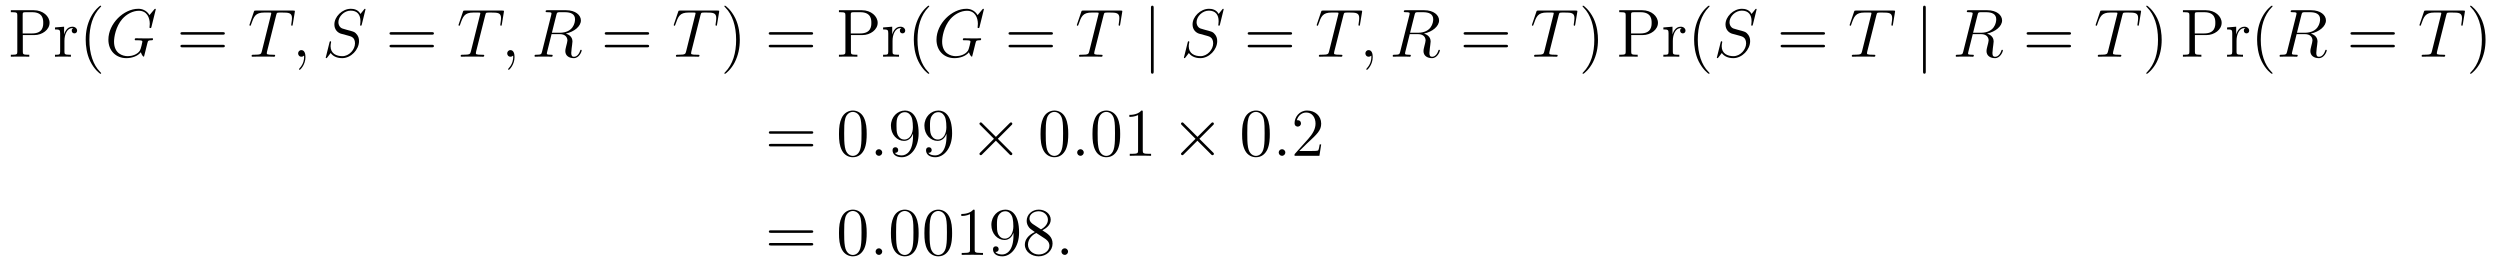 <?xml version='1.0' encoding='UTF-8'?>
<!-- This file was generated by dvisvgm 2.8.1 -->
<svg version='1.1' xmlns='http://www.w3.org/2000/svg' xmlns:xlink='http://www.w3.org/1999/xlink' width='439pt' height='46pt' viewBox='0 -46 439 46'>
<g id='page1'>
<g transform='matrix(1 0 0 -1 -127 620)'>
<path d='M131.006 659.841H133.026C134.425 659.841 135.704 660.786 135.704 661.993C135.704 663.153 134.544 664.205 132.931 664.205H128.902V663.858H129.141C130.002 663.858 130.038 663.738 130.038 663.296V656.948C130.038 656.506 130.002 656.387 129.141 656.387H128.902V656.04C129.189 656.064 130.169 656.064 130.516 656.064C130.874 656.064 131.855 656.064 132.142 656.04V656.387H131.903C131.042 656.387 131.006 656.506 131.006 656.948V659.841ZM130.982 660.128V663.38C130.982 663.774 131.006 663.858 131.532 663.858H132.656C134.592 663.858 134.592 662.507 134.592 661.993C134.592 661.491 134.592 660.128 132.644 660.128H130.982ZM138.316 658.825C138.316 659.985 138.794 661.073 139.715 661.073C139.811 661.073 139.834 661.073 139.882 661.061C139.786 661.013 139.595 660.941 139.595 660.618C139.595 660.272 139.87 660.14 140.061 660.14C140.301 660.14 140.54 660.296 140.54 660.618C140.54 660.977 140.217 661.312 139.703 661.312C138.687 661.312 138.34 660.212 138.268 659.985H138.256V661.312L136.655 661.18V660.833C137.467 660.833 137.563 660.75 137.563 660.164V656.925C137.563 656.387 137.432 656.387 136.655 656.387V656.04C136.989 656.064 137.647 656.064 138.006 656.064C138.328 656.064 139.177 656.064 139.452 656.04V656.387H139.213C138.34 656.387 138.316 656.518 138.316 656.948V658.825ZM144.765 653.135C144.765 653.171 144.765 653.195 144.562 653.398C143.366 654.606 142.697 656.578 142.697 659.017C142.697 661.336 143.259 663.332 144.645 664.743C144.765 664.85 144.765 664.874 144.765 664.91C144.765 664.982 144.705 665.006 144.657 665.006C144.502 665.006 143.522 664.145 142.936 662.973C142.326 661.766 142.051 660.487 142.051 659.017C142.051 657.952 142.219 656.53 142.84 655.251C143.545 653.817 144.526 653.039 144.657 653.039C144.705 653.039 144.765 653.063 144.765 653.135Z'/>
<path d='M154.353 664.348C154.353 664.456 154.269 664.456 154.245 664.456C154.221 664.456 154.174 664.456 154.078 664.336L153.253 663.344C153.193 663.44 152.954 663.858 152.488 664.133C151.974 664.456 151.46 664.456 151.281 664.456C148.723 664.456 146.033 661.85 146.033 659.028C146.033 657.056 147.396 655.789 149.189 655.789C150.05 655.789 151.137 656.076 151.735 656.829C151.866 656.375 152.13 656.052 152.213 656.052C152.273 656.052 152.285 656.088 152.297 656.088C152.309 656.112 152.405 656.53 152.464 656.745L152.655 657.51C152.751 657.905 152.799 658.072 152.883 658.431C153.002 658.885 153.026 658.921 153.684 658.933C153.731 658.933 153.875 658.933 153.875 659.16C153.875 659.28 153.755 659.28 153.719 659.28C153.516 659.28 153.289 659.256 153.074 659.256H152.428C151.926 659.256 151.4 659.28 150.91 659.28C150.803 659.28 150.659 659.28 150.659 659.064C150.659 658.945 150.755 658.945 150.755 658.933H151.054C151.998 658.933 151.998 658.837 151.998 658.658C151.998 658.646 151.771 657.439 151.544 657.08C151.089 656.411 150.145 656.136 149.44 656.136C148.519 656.136 147.025 656.614 147.025 658.682C147.025 659.483 147.312 661.312 148.471 662.662C149.225 663.523 150.336 664.109 151.388 664.109C152.799 664.109 153.301 662.902 153.301 661.802C153.301 661.611 153.253 661.347 153.253 661.18C153.253 661.073 153.373 661.073 153.409 661.073C153.54 661.073 153.552 661.085 153.6 661.3L154.353 664.348Z'/>
<path d='M166.103 659.913C166.27 659.913 166.485 659.913 166.485 660.128C166.485 660.355 166.282 660.355 166.103 660.355H159.062C158.894 660.355 158.679 660.355 158.679 660.14C158.679 659.913 158.882 659.913 159.062 659.913H166.103ZM166.103 657.69C166.27 657.69 166.485 657.69 166.485 657.905C166.485 658.132 166.282 658.132 166.103 658.132H159.062C158.894 658.132 158.679 658.132 158.679 657.917C158.679 657.69 158.882 657.69 159.062 657.69H166.103Z'/>
<path d='M175.496 663.332C175.567 663.619 175.591 663.727 175.77 663.774C175.866 663.798 176.261 663.798 176.512 663.798C177.707 663.798 178.269 663.75 178.269 662.818C178.269 662.639 178.221 662.184 178.149 661.742L178.137 661.599C178.137 661.551 178.185 661.479 178.257 661.479C178.376 661.479 178.376 661.539 178.412 661.73L178.759 663.846C178.783 663.954 178.783 663.978 178.783 664.013C178.783 664.145 178.711 664.145 178.472 664.145H171.933C171.658 664.145 171.646 664.133 171.575 663.918L170.845 661.766C170.833 661.742 170.798 661.611 170.798 661.599C170.798 661.539 170.845 661.479 170.917 661.479C171.013 661.479 171.037 661.527 171.084 661.682C171.587 663.129 171.837 663.798 173.427 663.798H174.228C174.515 663.798 174.635 663.798 174.635 663.667C174.635 663.631 174.635 663.607 174.575 663.392L172.973 656.973C172.854 656.506 172.83 656.387 171.563 656.387C171.264 656.387 171.18 656.387 171.18 656.16C171.18 656.04 171.312 656.04 171.371 656.04C171.67 656.04 171.981 656.064 172.28 656.064H174.145C174.443 656.064 174.766 656.04 175.065 656.04C175.197 656.04 175.316 656.04 175.316 656.267C175.316 656.387 175.233 656.387 174.922 656.387C173.846 656.387 173.846 656.494 173.846 656.673C173.846 656.686 173.846 656.769 173.894 656.96L175.496 663.332Z'/>
<path d='M180.641 655.992C180.641 656.686 180.414 657.2 179.924 657.2C179.542 657.2 179.35 656.889 179.35 656.626C179.35 656.363 179.53 656.04 179.936 656.04C180.092 656.04 180.223 656.088 180.331 656.195C180.354 656.219 180.367 656.219 180.379 656.219C180.402 656.219 180.402 656.052 180.402 655.992C180.402 655.598 180.331 654.821 179.637 654.044C179.506 653.9 179.506 653.876 179.506 653.853C179.506 653.793 179.566 653.733 179.625 653.733C179.721 653.733 180.641 654.618 180.641 655.992Z'/>
<path d='M191.18 664.348C191.18 664.456 191.096 664.456 191.072 664.456C191.024 664.456 191.012 664.444 190.869 664.264C190.797 664.181 190.307 663.559 190.295 663.547C189.901 664.324 189.112 664.456 188.609 664.456C187.091 664.456 185.717 663.069 185.717 661.718C185.717 660.822 186.254 660.296 186.84 660.093C186.972 660.045 187.677 659.853 188.036 659.77C188.645 659.602 188.801 659.554 189.052 659.292C189.1 659.232 189.339 658.957 189.339 658.395C189.339 657.283 188.311 656.136 187.115 656.136C186.135 656.136 185.047 656.554 185.047 657.893C185.047 658.12 185.095 658.407 185.131 658.527C185.131 658.562 185.143 658.622 185.143 658.646C185.143 658.694 185.119 658.753 185.023 658.753C184.916 658.753 184.904 658.73 184.856 658.527L184.246 656.076C184.246 656.064 184.198 655.908 184.198 655.897C184.198 655.789 184.294 655.789 184.318 655.789C184.366 655.789 184.378 655.801 184.521 655.98L185.071 656.697C185.358 656.267 185.98 655.789 187.091 655.789C188.633 655.789 190.044 657.283 190.044 658.777C190.044 659.28 189.924 659.722 189.47 660.164C189.219 660.415 189.004 660.475 187.904 660.762C187.103 660.977 186.996 661.013 186.781 661.204C186.577 661.407 186.422 661.694 186.422 662.101C186.422 663.105 187.438 664.133 188.574 664.133C189.745 664.133 190.295 663.416 190.295 662.28C190.295 661.969 190.235 661.647 190.235 661.599C190.235 661.491 190.331 661.491 190.367 661.491C190.474 661.491 190.486 661.527 190.534 661.718L191.18 664.348Z'/>
<path d='M202.817 659.913C202.985 659.913 203.2 659.913 203.2 660.128C203.2 660.355 202.997 660.355 202.817 660.355H195.776C195.608 660.355 195.394 660.355 195.394 660.14C195.394 659.913 195.596 659.913 195.776 659.913H202.817ZM202.817 657.69C202.985 657.69 203.2 657.69 203.2 657.905C203.2 658.132 202.997 658.132 202.817 658.132H195.776C195.608 658.132 195.394 658.132 195.394 657.917C195.394 657.69 195.596 657.69 195.776 657.69H202.817Z'/>
<path d='M212.21 663.332C212.281 663.619 212.305 663.727 212.485 663.774C212.58 663.798 212.975 663.798 213.226 663.798C214.422 663.798 214.984 663.75 214.984 662.818C214.984 662.639 214.936 662.184 214.864 661.742L214.852 661.599C214.852 661.551 214.9 661.479 214.972 661.479C215.09 661.479 215.09 661.539 215.126 661.73L215.473 663.846C215.497 663.954 215.497 663.978 215.497 664.013C215.497 664.145 215.425 664.145 215.186 664.145H208.648C208.373 664.145 208.361 664.133 208.289 663.918L207.56 661.766C207.548 661.742 207.512 661.611 207.512 661.599C207.512 661.539 207.56 661.479 207.631 661.479C207.727 661.479 207.751 661.527 207.799 661.682C208.301 663.129 208.552 663.798 210.142 663.798H210.943C211.23 663.798 211.349 663.798 211.349 663.667C211.349 663.631 211.349 663.607 211.29 663.392L209.688 656.973C209.568 656.506 209.544 656.387 208.277 656.387C207.978 656.387 207.894 656.387 207.894 656.16C207.894 656.04 208.026 656.04 208.086 656.04C208.385 656.04 208.696 656.064 208.994 656.064H210.859C211.158 656.064 211.481 656.04 211.78 656.04C211.912 656.04 212.03 656.04 212.03 656.267C212.03 656.387 211.948 656.387 211.636 656.387C210.56 656.387 210.56 656.494 210.56 656.673C210.56 656.686 210.56 656.769 210.608 656.96L212.21 663.332Z'/>
<path d='M217.356 655.992C217.356 656.686 217.129 657.2 216.638 657.2C216.257 657.2 216.065 656.889 216.065 656.626C216.065 656.363 216.245 656.04 216.65 656.04C216.806 656.04 216.937 656.088 217.045 656.195C217.069 656.219 217.081 656.219 217.093 656.219C217.117 656.219 217.117 656.052 217.117 655.992C217.117 655.598 217.045 654.821 216.352 654.044C216.221 653.9 216.221 653.876 216.221 653.853C216.221 653.793 216.281 653.733 216.34 653.733C216.436 653.733 217.356 654.618 217.356 655.992Z'/>
<path d='M224.702 663.392C224.81 663.834 224.857 663.858 225.324 663.858H226.184C227.213 663.858 227.977 663.547 227.977 662.615C227.977 662.005 227.668 660.248 225.264 660.248H223.913L224.702 663.392ZM226.364 660.104C227.846 660.427 229.006 661.383 229.006 662.412C229.006 663.344 228.061 664.205 226.4 664.205H223.16C222.922 664.205 222.814 664.205 222.814 663.978C222.814 663.858 222.898 663.858 223.124 663.858C223.842 663.858 223.842 663.762 223.842 663.631C223.842 663.607 223.842 663.535 223.794 663.356L222.18 656.925C222.072 656.506 222.048 656.387 221.224 656.387C220.949 656.387 220.865 656.387 220.865 656.16C220.865 656.04 220.997 656.04 221.033 656.04C221.248 656.04 221.498 656.064 221.725 656.064H223.136C223.351 656.064 223.603 656.04 223.818 656.04C223.913 656.04 224.045 656.04 224.045 656.267C224.045 656.387 223.937 656.387 223.758 656.387C223.028 656.387 223.028 656.482 223.028 656.602C223.028 656.614 223.028 656.697 223.052 656.793L223.854 660.009H225.288C226.424 660.009 226.639 659.292 226.639 658.897C226.639 658.718 226.519 658.252 226.435 657.941C226.304 657.391 226.268 657.259 226.268 657.032C226.268 656.183 226.962 655.789 227.762 655.789C228.731 655.789 229.15 656.973 229.15 657.14C229.15 657.223 229.09 657.259 229.018 657.259C228.922 657.259 228.899 657.187 228.875 657.092C228.587 656.243 228.097 656.028 227.798 656.028S227.309 656.16 227.309 656.697C227.309 656.984 227.452 658.072 227.464 658.132C227.524 658.574 227.524 658.622 227.524 658.718C227.524 659.59 226.818 659.961 226.364 660.104Z'/>
<path d='M240.611 659.913C240.779 659.913 240.994 659.913 240.994 660.128C240.994 660.355 240.791 660.355 240.611 660.355H233.57C233.402 660.355 233.188 660.355 233.188 660.14C233.188 659.913 233.39 659.913 233.57 659.913H240.611ZM240.611 657.69C240.779 657.69 240.994 657.69 240.994 657.905C240.994 658.132 240.791 658.132 240.611 658.132H233.57C233.402 658.132 233.188 658.132 233.188 657.917C233.188 657.69 233.39 657.69 233.57 657.69H240.611Z'/>
<path d='M250.004 663.332C250.076 663.619 250.1 663.727 250.279 663.774C250.375 663.798 250.769 663.798 251.021 663.798C252.216 663.798 252.778 663.75 252.778 662.818C252.778 662.639 252.73 662.184 252.658 661.742L252.646 661.599C252.646 661.551 252.694 661.479 252.766 661.479C252.886 661.479 252.886 661.539 252.92 661.73L253.268 663.846C253.291 663.954 253.291 663.978 253.291 664.013C253.291 664.145 253.22 664.145 252.98 664.145H246.442C246.167 664.145 246.155 664.133 246.084 663.918L245.354 661.766C245.342 661.742 245.306 661.611 245.306 661.599C245.306 661.539 245.354 661.479 245.426 661.479C245.521 661.479 245.545 661.527 245.593 661.682C246.095 663.129 246.347 663.798 247.937 663.798H248.737C249.024 663.798 249.144 663.798 249.144 663.667C249.144 663.631 249.144 663.607 249.084 663.392L247.482 656.973C247.362 656.506 247.338 656.387 246.071 656.387C245.772 656.387 245.689 656.387 245.689 656.16C245.689 656.04 245.82 656.04 245.88 656.04C246.179 656.04 246.49 656.064 246.788 656.064H248.653C248.952 656.064 249.275 656.04 249.574 656.04C249.706 656.04 249.826 656.04 249.826 656.267C249.826 656.387 249.742 656.387 249.431 656.387C248.354 656.387 248.354 656.494 248.354 656.673C248.354 656.686 248.354 656.769 248.402 656.96L250.004 663.332Z'/>
<path d='M256.91 659.017C256.91 659.925 256.79 661.407 256.122 662.794C255.416 664.228 254.436 665.006 254.304 665.006C254.256 665.006 254.197 664.982 254.197 664.91C254.197 664.874 254.197 664.85 254.4 664.647C255.595 663.44 256.265 661.467 256.265 659.028C256.265 656.709 255.703 654.713 254.316 653.302C254.197 653.195 254.197 653.171 254.197 653.135C254.197 653.063 254.256 653.039 254.304 653.039C254.46 653.039 255.44 653.9 256.026 655.072C256.636 656.291 256.91 657.582 256.91 659.017Z'/>
<path d='M269.407 659.913C269.574 659.913 269.789 659.913 269.789 660.128C269.789 660.355 269.586 660.355 269.407 660.355H262.366C262.199 660.355 261.984 660.355 261.984 660.14C261.984 659.913 262.187 659.913 262.366 659.913H269.407ZM269.407 657.69C269.574 657.69 269.789 657.69 269.789 657.905C269.789 658.132 269.586 658.132 269.407 658.132H262.366C262.199 658.132 261.984 658.132 261.984 657.917C261.984 657.69 262.187 657.69 262.366 657.69H269.407Z'/>
<path d='M276.421 659.841H278.441C279.84 659.841 281.119 660.786 281.119 661.993C281.119 663.153 279.959 664.205 278.346 664.205H274.318V663.858H274.556C275.417 663.858 275.453 663.738 275.453 663.296V656.948C275.453 656.506 275.417 656.387 274.556 656.387H274.318V656.04C274.604 656.064 275.584 656.064 275.93 656.064C276.289 656.064 277.27 656.064 277.556 656.04V656.387H277.318C276.457 656.387 276.421 656.506 276.421 656.948V659.841ZM276.397 660.128V663.38C276.397 663.774 276.421 663.858 276.947 663.858H278.071C280.007 663.858 280.007 662.507 280.007 661.993C280.007 661.491 280.007 660.128 278.059 660.128H276.397ZM283.732 658.825C283.732 659.985 284.209 661.073 285.13 661.073C285.226 661.073 285.25 661.073 285.298 661.061C285.202 661.013 285.011 660.941 285.011 660.618C285.011 660.272 285.286 660.14 285.476 660.14C285.715 660.14 285.955 660.296 285.955 660.618C285.955 660.977 285.632 661.312 285.118 661.312C284.102 661.312 283.756 660.212 283.684 659.985H283.672V661.312L282.07 661.18V660.833C282.882 660.833 282.978 660.75 282.978 660.164V656.925C282.978 656.387 282.847 656.387 282.07 656.387V656.04C282.404 656.064 283.062 656.064 283.421 656.064C283.744 656.064 284.592 656.064 284.867 656.04V656.387H284.628C283.756 656.387 283.732 656.518 283.732 656.948V658.825ZM290.18 653.135C290.18 653.171 290.18 653.195 289.976 653.398C288.781 654.606 288.112 656.578 288.112 659.017C288.112 661.336 288.673 663.332 290.06 664.743C290.18 664.85 290.18 664.874 290.18 664.91C290.18 664.982 290.12 665.006 290.072 665.006C289.918 665.006 288.937 664.145 288.352 662.973C287.742 661.766 287.466 660.487 287.466 659.017C287.466 657.952 287.634 656.53 288.256 655.251C288.96 653.817 289.94 653.039 290.072 653.039C290.12 653.039 290.18 653.063 290.18 653.135Z'/>
<path d='M299.768 664.348C299.768 664.456 299.684 664.456 299.66 664.456S299.588 664.456 299.492 664.336L298.668 663.344C298.608 663.44 298.369 663.858 297.902 664.133C297.389 664.456 296.875 664.456 296.695 664.456C294.138 664.456 291.448 661.85 291.448 659.028C291.448 657.056 292.811 655.789 294.604 655.789C295.464 655.789 296.552 656.076 297.15 656.829C297.282 656.375 297.545 656.052 297.628 656.052C297.688 656.052 297.7 656.088 297.712 656.088C297.724 656.112 297.82 656.53 297.88 656.745L298.07 657.51C298.166 657.905 298.214 658.072 298.297 658.431C298.417 658.885 298.441 658.921 299.099 658.933C299.147 658.933 299.29 658.933 299.29 659.16C299.29 659.28 299.17 659.28 299.135 659.28C298.931 659.28 298.704 659.256 298.489 659.256H297.844C297.341 659.256 296.815 659.28 296.326 659.28C296.218 659.28 296.075 659.28 296.075 659.064C296.075 658.945 296.17 658.945 296.17 658.933H296.468C297.413 658.933 297.413 658.837 297.413 658.658C297.413 658.646 297.186 657.439 296.958 657.08C296.504 656.411 295.56 656.136 294.854 656.136C293.934 656.136 292.44 656.614 292.44 658.682C292.44 659.483 292.727 661.312 293.886 662.662C294.64 663.523 295.752 664.109 296.803 664.109C298.214 664.109 298.716 662.902 298.716 661.802C298.716 661.611 298.668 661.347 298.668 661.18C298.668 661.073 298.788 661.073 298.824 661.073C298.955 661.073 298.967 661.085 299.015 661.3L299.768 664.348Z'/>
<path d='M311.518 659.913C311.684 659.913 311.9 659.913 311.9 660.128C311.9 660.355 311.696 660.355 311.518 660.355H304.476C304.309 660.355 304.094 660.355 304.094 660.14C304.094 659.913 304.297 659.913 304.476 659.913H311.518ZM311.518 657.69C311.684 657.69 311.9 657.69 311.9 657.905C311.9 658.132 311.696 658.132 311.518 658.132H304.476C304.309 658.132 304.094 658.132 304.094 657.917C304.094 657.69 304.297 657.69 304.476 657.69H311.518Z'/>
<path d='M320.791 663.332C320.862 663.619 320.886 663.727 321.065 663.774C321.161 663.798 321.556 663.798 321.806 663.798C323.002 663.798 323.563 663.75 323.563 662.818C323.563 662.639 323.516 662.184 323.444 661.742L323.432 661.599C323.432 661.551 323.48 661.479 323.552 661.479C323.671 661.479 323.671 661.539 323.707 661.73L324.054 663.846C324.078 663.954 324.078 663.978 324.078 664.013C324.078 664.145 324.006 664.145 323.767 664.145H317.228C316.954 664.145 316.942 664.133 316.87 663.918L316.14 661.766C316.128 661.742 316.092 661.611 316.092 661.599C316.092 661.539 316.14 661.479 316.212 661.479C316.308 661.479 316.332 661.527 316.379 661.682C316.882 663.129 317.132 663.798 318.722 663.798H319.524C319.811 663.798 319.93 663.798 319.93 663.667C319.93 663.631 319.93 663.607 319.87 663.392L318.268 656.973C318.149 656.506 318.125 656.387 316.858 656.387C316.559 656.387 316.475 656.387 316.475 656.16C316.475 656.04 316.607 656.04 316.667 656.04C316.966 656.04 317.276 656.064 317.575 656.064H319.44C319.739 656.064 320.062 656.04 320.36 656.04C320.491 656.04 320.611 656.04 320.611 656.267C320.611 656.387 320.527 656.387 320.216 656.387C319.141 656.387 319.141 656.494 319.141 656.673C319.141 656.686 319.141 656.769 319.189 656.96L320.791 663.332Z'/>
<path d='M329.586 664.575C329.586 664.79 329.586 665.006 329.347 665.006S329.108 664.79 329.108 664.575V653.482C329.108 653.267 329.108 653.052 329.347 653.052S329.586 653.267 329.586 653.482V664.575Z'/>
<path d='M341.875 664.348C341.875 664.456 341.792 664.456 341.768 664.456C341.72 664.456 341.708 664.444 341.564 664.264C341.494 664.181 341.003 663.559 340.991 663.547C340.597 664.324 339.808 664.456 339.306 664.456C337.787 664.456 336.413 663.069 336.413 661.718C336.413 660.822 336.95 660.296 337.536 660.093C337.668 660.045 338.374 659.853 338.731 659.77C339.341 659.602 339.497 659.554 339.748 659.292C339.796 659.232 340.034 658.957 340.034 658.395C340.034 657.283 339.007 656.136 337.811 656.136C336.832 656.136 335.743 656.554 335.743 657.893C335.743 658.12 335.791 658.407 335.827 658.527C335.827 658.562 335.839 658.622 335.839 658.646C335.839 658.694 335.815 658.753 335.719 658.753C335.611 658.753 335.6 658.73 335.552 658.527L334.943 656.076C334.943 656.064 334.895 655.908 334.895 655.897C334.895 655.789 334.99 655.789 335.014 655.789C335.062 655.789 335.074 655.801 335.218 655.98L335.767 656.697C336.054 656.267 336.676 655.789 337.787 655.789C339.33 655.789 340.74 657.283 340.74 658.777C340.74 659.28 340.62 659.722 340.166 660.164C339.916 660.415 339.7 660.475 338.6 660.762C337.799 660.977 337.692 661.013 337.477 661.204C337.273 661.407 337.118 661.694 337.118 662.101C337.118 663.105 338.134 664.133 339.27 664.133C340.441 664.133 340.991 663.416 340.991 662.28C340.991 661.969 340.931 661.647 340.931 661.599C340.931 661.491 341.027 661.491 341.063 661.491C341.171 661.491 341.183 661.527 341.23 661.718L341.875 664.348Z'/>
<path d='M353.513 659.913C353.681 659.913 353.896 659.913 353.896 660.128C353.896 660.355 353.693 660.355 353.513 660.355H346.472C346.304 660.355 346.09 660.355 346.09 660.14C346.09 659.913 346.292 659.913 346.472 659.913H353.513ZM353.513 657.69C353.681 657.69 353.896 657.69 353.896 657.905C353.896 658.132 353.693 658.132 353.513 658.132H346.472C346.304 658.132 346.09 658.132 346.09 657.917C346.09 657.69 346.292 657.69 346.472 657.69H353.513Z'/>
<path d='M362.906 663.332C362.978 663.619 363.002 663.727 363.181 663.774C363.276 663.798 363.671 663.798 363.922 663.798C365.118 663.798 365.68 663.75 365.68 662.818C365.68 662.639 365.632 662.184 365.56 661.742L365.548 661.599C365.548 661.551 365.596 661.479 365.668 661.479C365.786 661.479 365.786 661.539 365.822 661.73L366.169 663.846C366.193 663.954 366.193 663.978 366.193 664.013C366.193 664.145 366.122 664.145 365.882 664.145H359.344C359.069 664.145 359.057 664.133 358.985 663.918L358.256 661.766C358.244 661.742 358.208 661.611 358.208 661.599C358.208 661.539 358.256 661.479 358.328 661.479C358.423 661.479 358.447 661.527 358.495 661.682C358.997 663.129 359.248 663.798 360.838 663.798H361.639C361.926 663.798 362.045 663.798 362.045 663.667C362.045 663.631 362.045 663.607 361.986 663.392L360.384 656.973C360.264 656.506 360.24 656.387 358.973 656.387C358.674 656.387 358.591 656.387 358.591 656.16C358.591 656.04 358.722 656.04 358.782 656.04C359.081 656.04 359.392 656.064 359.69 656.064H361.555C361.854 656.064 362.177 656.04 362.476 656.04C362.608 656.04 362.726 656.04 362.726 656.267C362.726 656.387 362.644 656.387 362.332 656.387C361.256 656.387 361.256 656.494 361.256 656.673C361.256 656.686 361.256 656.769 361.304 656.96L362.906 663.332Z'/>
<path d='M368.052 655.992C368.052 656.686 367.825 657.2 367.334 657.2C366.953 657.2 366.761 656.889 366.761 656.626C366.761 656.363 366.941 656.04 367.346 656.04C367.502 656.04 367.633 656.088 367.741 656.195C367.765 656.219 367.777 656.219 367.789 656.219C367.813 656.219 367.813 656.052 367.813 655.992C367.813 655.598 367.741 654.821 367.048 654.044C366.917 653.9 366.917 653.876 366.917 653.853C366.917 653.793 366.977 653.733 367.036 653.733C367.132 653.733 368.052 654.618 368.052 655.992Z'/>
<path d='M375.398 663.392C375.506 663.834 375.553 663.858 376.02 663.858H376.88C377.909 663.858 378.673 663.547 378.673 662.615C378.673 662.005 378.364 660.248 375.96 660.248H374.609L375.398 663.392ZM377.06 660.104C378.542 660.427 379.702 661.383 379.702 662.412C379.702 663.344 378.757 664.205 377.096 664.205H373.856C373.618 664.205 373.51 664.205 373.51 663.978C373.51 663.858 373.594 663.858 373.82 663.858C374.538 663.858 374.538 663.762 374.538 663.631C374.538 663.607 374.538 663.535 374.49 663.356L372.876 656.925C372.768 656.506 372.745 656.387 371.92 656.387C371.645 656.387 371.561 656.387 371.561 656.16C371.561 656.04 371.693 656.04 371.729 656.04C371.944 656.04 372.194 656.064 372.422 656.064H373.832C374.048 656.064 374.299 656.04 374.514 656.04C374.609 656.04 374.741 656.04 374.741 656.267C374.741 656.387 374.634 656.387 374.454 656.387C373.726 656.387 373.726 656.482 373.726 656.602C373.726 656.614 373.726 656.697 373.748 656.793L374.55 660.009H375.984C377.12 660.009 377.335 659.292 377.335 658.897C377.335 658.718 377.215 658.252 377.132 657.941C377 657.391 376.964 657.259 376.964 657.032C376.964 656.183 377.658 655.789 378.458 655.789C379.427 655.789 379.846 656.973 379.846 657.14C379.846 657.223 379.786 657.259 379.714 657.259C379.618 657.259 379.595 657.187 379.571 657.092C379.284 656.243 378.793 656.028 378.494 656.028S378.005 656.16 378.005 656.697C378.005 656.984 378.148 658.072 378.16 658.132C378.22 658.574 378.22 658.622 378.22 658.718C378.22 659.59 377.514 659.961 377.06 660.104Z'/>
<path d='M391.427 659.913C391.595 659.913 391.81 659.913 391.81 660.128C391.81 660.355 391.607 660.355 391.427 660.355H384.386C384.218 660.355 384.004 660.355 384.004 660.14C384.004 659.913 384.208 659.913 384.386 659.913H391.427ZM391.427 657.69C391.595 657.69 391.81 657.69 391.81 657.905C391.81 658.132 391.607 658.132 391.427 658.132H384.386C384.218 658.132 384.004 658.132 384.004 657.917C384.004 657.69 384.208 657.69 384.386 657.69H391.427Z'/>
<path d='M400.7 663.332C400.772 663.619 400.796 663.727 400.975 663.774C401.071 663.798 401.466 663.798 401.717 663.798C402.912 663.798 403.474 663.75 403.474 662.818C403.474 662.639 403.426 662.184 403.355 661.742L403.342 661.599C403.342 661.551 403.39 661.479 403.462 661.479C403.582 661.479 403.582 661.539 403.618 661.73L403.964 663.846C403.987 663.954 403.987 663.978 403.987 664.013C403.987 664.145 403.916 664.145 403.678 664.145H397.138C396.863 664.145 396.851 664.133 396.78 663.918L396.05 661.766C396.038 661.742 396.002 661.611 396.002 661.599C396.002 661.539 396.05 661.479 396.122 661.479C396.217 661.479 396.241 661.527 396.289 661.682C396.791 663.129 397.043 663.798 398.633 663.798H399.433C399.72 663.798 399.84 663.798 399.84 663.667C399.84 663.631 399.84 663.607 399.78 663.392L398.178 656.973C398.059 656.506 398.034 656.387 396.767 656.387C396.469 656.387 396.385 656.387 396.385 656.16C396.385 656.04 396.516 656.04 396.576 656.04C396.875 656.04 397.186 656.064 397.484 656.064H399.349C399.648 656.064 399.971 656.04 400.27 656.04C400.402 656.04 400.522 656.04 400.522 656.267C400.522 656.387 400.438 656.387 400.127 656.387C399.05 656.387 399.05 656.494 399.05 656.673C399.05 656.686 399.05 656.769 399.098 656.96L400.7 663.332Z'/>
<path d='M407.606 659.017C407.606 659.925 407.486 661.407 406.818 662.794C406.112 664.228 405.132 665.006 405 665.006C404.952 665.006 404.893 664.982 404.893 664.91C404.893 664.874 404.893 664.85 405.096 664.647C406.291 663.44 406.961 661.467 406.961 659.028C406.961 656.709 406.399 654.713 405.012 653.302C404.893 653.195 404.893 653.171 404.893 653.135C404.893 653.063 404.952 653.039 405 653.039C405.156 653.039 406.136 653.9 406.722 655.072C407.332 656.291 407.606 657.582 407.606 659.017Z'/>
<path d='M413.44 659.841H415.46C416.858 659.841 418.138 660.786 418.138 661.993C418.138 663.153 416.978 664.205 415.364 664.205H411.336V663.858H411.575C412.435 663.858 412.471 663.738 412.471 663.296V656.948C412.471 656.506 412.435 656.387 411.575 656.387H411.336V656.04C411.623 656.064 412.603 656.064 412.95 656.064C413.309 656.064 414.289 656.064 414.576 656.04V656.387H414.336C413.476 656.387 413.44 656.506 413.44 656.948V659.841ZM413.416 660.128V663.38C413.416 663.774 413.44 663.858 413.965 663.858H415.09C417.026 663.858 417.026 662.507 417.026 661.993C417.026 661.491 417.026 660.128 415.078 660.128H413.416ZM420.75 658.825C420.75 659.985 421.229 661.073 422.149 661.073C422.244 661.073 422.268 661.073 422.316 661.061C422.22 661.013 422.029 660.941 422.029 660.618C422.029 660.272 422.304 660.14 422.495 660.14C422.735 660.14 422.974 660.296 422.974 660.618C422.974 660.977 422.651 661.312 422.137 661.312C421.121 661.312 420.774 660.212 420.702 659.985H420.69V661.312L419.088 661.18V660.833C419.902 660.833 419.996 660.75 419.996 660.164V656.925C419.996 656.387 419.866 656.387 419.088 656.387V656.04C419.423 656.064 420.08 656.064 420.439 656.064C420.762 656.064 421.61 656.064 421.885 656.04V656.387H421.646C420.774 656.387 420.75 656.518 420.75 656.948V658.825ZM427.199 653.135C427.199 653.171 427.199 653.195 426.996 653.398C425.801 654.606 425.131 656.578 425.131 659.017C425.131 661.336 425.693 663.332 427.079 664.743C427.199 664.85 427.199 664.874 427.199 664.91C427.199 664.982 427.139 665.006 427.091 665.006C426.936 665.006 425.956 664.145 425.37 662.973C424.76 661.766 424.486 660.487 424.486 659.017C424.486 657.952 424.652 656.53 425.274 655.251C425.98 653.817 426.96 653.039 427.091 653.039C427.139 653.039 427.199 653.063 427.199 653.135Z'/>
<path d='M435.46 664.348C435.46 664.456 435.377 664.456 435.352 664.456C435.305 664.456 435.293 664.444 435.149 664.264C435.078 664.181 434.587 663.559 434.575 663.547C434.18 664.324 433.392 664.456 432.889 664.456C431.371 664.456 429.997 663.069 429.997 661.718C429.997 660.822 430.535 660.296 431.12 660.093C431.252 660.045 431.958 659.853 432.316 659.77C432.925 659.602 433.081 659.554 433.332 659.292C433.38 659.232 433.619 658.957 433.619 658.395C433.619 657.283 432.59 656.136 431.395 656.136C430.415 656.136 429.328 656.554 429.328 657.893C429.328 658.12 429.376 658.407 429.412 658.527C429.412 658.562 429.424 658.622 429.424 658.646C429.424 658.694 429.4 658.753 429.304 658.753C429.196 658.753 429.184 658.73 429.137 658.527L428.526 656.076C428.526 656.064 428.479 655.908 428.479 655.897C428.479 655.789 428.574 655.789 428.598 655.789C428.646 655.789 428.658 655.801 428.802 655.98L429.352 656.697C429.638 656.267 430.26 655.789 431.371 655.789C432.913 655.789 434.324 657.283 434.324 658.777C434.324 659.28 434.204 659.722 433.751 660.164C433.499 660.415 433.284 660.475 432.185 660.762C431.383 660.977 431.276 661.013 431.06 661.204C430.858 661.407 430.702 661.694 430.702 662.101C430.702 663.105 431.718 664.133 432.854 664.133C434.026 664.133 434.575 663.416 434.575 662.28C434.575 661.969 434.515 661.647 434.515 661.599C434.515 661.491 434.611 661.491 434.647 661.491C434.755 661.491 434.766 661.527 434.814 661.718L435.46 664.348Z'/>
<path d='M447.097 659.913C447.264 659.913 447.48 659.913 447.48 660.128C447.48 660.355 447.277 660.355 447.097 660.355H440.057C439.889 660.355 439.674 660.355 439.674 660.14C439.674 659.913 439.877 659.913 440.057 659.913H447.097ZM447.097 657.69C447.264 657.69 447.48 657.69 447.48 657.905C447.48 658.132 447.277 658.132 447.097 658.132H440.057C439.889 658.132 439.674 658.132 439.674 657.917C439.674 657.69 439.877 657.69 440.057 657.69H447.097Z'/>
<path d='M456.491 663.332C456.562 663.619 456.586 663.727 456.766 663.774C456.86 663.798 457.255 663.798 457.506 663.798C458.701 663.798 459.264 663.75 459.264 662.818C459.264 662.639 459.216 662.184 459.144 661.742L459.132 661.599C459.132 661.551 459.18 661.479 459.252 661.479C459.371 661.479 459.371 661.539 459.407 661.73L459.754 663.846C459.778 663.954 459.778 663.978 459.778 664.013C459.778 664.145 459.706 664.145 459.467 664.145H452.928C452.653 664.145 452.641 664.133 452.569 663.918L451.84 661.766C451.829 661.742 451.793 661.611 451.793 661.599C451.793 661.539 451.84 661.479 451.912 661.479C452.008 661.479 452.032 661.527 452.08 661.682C452.581 663.129 452.832 663.798 454.422 663.798H455.224C455.51 663.798 455.629 663.798 455.629 663.667C455.629 663.631 455.629 663.607 455.57 663.392L453.968 656.973C453.848 656.506 453.824 656.387 452.557 656.387C452.258 656.387 452.174 656.387 452.174 656.16C452.174 656.04 452.306 656.04 452.366 656.04C452.665 656.04 452.976 656.064 453.275 656.064H455.14C455.438 656.064 455.761 656.04 456.06 656.04C456.191 656.04 456.311 656.04 456.311 656.267C456.311 656.387 456.227 656.387 455.916 656.387C454.841 656.387 454.841 656.494 454.841 656.673C454.841 656.686 454.841 656.769 454.889 656.96L456.491 663.332Z'/>
<path d='M465.166 664.575C465.166 664.79 465.166 665.006 464.927 665.006S464.688 664.79 464.688 664.575V653.482C464.688 653.267 464.688 653.052 464.927 653.052S465.166 653.267 465.166 653.482V664.575Z'/>
<path d='M474.264 663.392C474.371 663.834 474.419 663.858 474.886 663.858H475.746C476.774 663.858 477.539 663.547 477.539 662.615C477.539 662.005 477.228 660.248 474.826 660.248H473.474L474.264 663.392ZM475.925 660.104C477.408 660.427 478.567 661.383 478.567 662.412C478.567 663.344 477.623 664.205 475.961 664.205H472.722C472.482 664.205 472.375 664.205 472.375 663.978C472.375 663.858 472.459 663.858 472.686 663.858C473.404 663.858 473.404 663.762 473.404 663.631C473.404 663.607 473.404 663.535 473.356 663.356L471.742 656.925C471.634 656.506 471.61 656.387 470.785 656.387C470.51 656.387 470.426 656.387 470.426 656.16C470.426 656.04 470.558 656.04 470.593 656.04C470.809 656.04 471.06 656.064 471.287 656.064H472.698C472.913 656.064 473.164 656.04 473.38 656.04C473.474 656.04 473.606 656.04 473.606 656.267C473.606 656.387 473.498 656.387 473.32 656.387C472.59 656.387 472.59 656.482 472.59 656.602C472.59 656.614 472.59 656.697 472.614 656.793L473.416 660.009H474.85C475.985 660.009 476.201 659.292 476.201 658.897C476.201 658.718 476.081 658.252 475.997 657.941C475.866 657.391 475.83 657.259 475.83 657.032C475.83 656.183 476.524 655.789 477.324 655.789C478.292 655.789 478.711 656.973 478.711 657.14C478.711 657.223 478.651 657.259 478.579 657.259C478.483 657.259 478.459 657.187 478.435 657.092C478.148 656.243 477.659 656.028 477.36 656.028S476.869 656.16 476.869 656.697C476.869 656.984 477.013 658.072 477.025 658.132C477.085 658.574 477.085 658.622 477.085 658.718C477.085 659.59 476.38 659.961 475.925 660.104Z'/>
<path d='M490.292 659.913C490.46 659.913 490.675 659.913 490.675 660.128C490.675 660.355 490.472 660.355 490.292 660.355H483.252C483.084 660.355 482.869 660.355 482.869 660.14C482.869 659.913 483.072 659.913 483.252 659.913H490.292ZM490.292 657.69C490.46 657.69 490.675 657.69 490.675 657.905C490.675 658.132 490.472 658.132 490.292 658.132H483.252C483.084 658.132 482.869 658.132 482.869 657.917C482.869 657.69 483.072 657.69 483.252 657.69H490.292Z'/>
<path d='M499.686 663.332C499.757 663.619 499.781 663.727 499.961 663.774C500.056 663.798 500.45 663.798 500.701 663.798C501.898 663.798 502.459 663.75 502.459 662.818C502.459 662.639 502.411 662.184 502.339 661.742L502.327 661.599C502.327 661.551 502.375 661.479 502.447 661.479C502.566 661.479 502.566 661.539 502.602 661.73L502.949 663.846C502.973 663.954 502.973 663.978 502.973 664.013C502.973 664.145 502.901 664.145 502.662 664.145H496.123C495.848 664.145 495.836 664.133 495.764 663.918L495.036 661.766C495.024 661.742 494.988 661.611 494.988 661.599C494.988 661.539 495.036 661.479 495.107 661.479C495.203 661.479 495.227 661.527 495.275 661.682C495.776 663.129 496.027 663.798 497.617 663.798H498.419C498.706 663.798 498.824 663.798 498.824 663.667C498.824 663.631 498.824 663.607 498.766 663.392L497.164 656.973C497.044 656.506 497.02 656.387 495.752 656.387C495.454 656.387 495.37 656.387 495.37 656.16C495.37 656.04 495.502 656.04 495.562 656.04C495.86 656.04 496.171 656.064 496.47 656.064H498.335C498.634 656.064 498.956 656.04 499.255 656.04C499.387 656.04 499.506 656.04 499.506 656.267C499.506 656.387 499.423 656.387 499.111 656.387C498.036 656.387 498.036 656.494 498.036 656.673C498.036 656.686 498.036 656.769 498.084 656.96L499.686 663.332Z'/>
<path d='M506.592 659.017C506.592 659.925 506.472 661.407 505.802 662.794C505.098 664.228 504.118 665.006 503.986 665.006C503.938 665.006 503.878 664.982 503.878 664.91C503.878 664.874 503.878 664.85 504.082 664.647C505.277 663.44 505.946 661.467 505.946 659.028C505.946 656.709 505.385 654.713 503.998 653.302C503.878 653.195 503.878 653.171 503.878 653.135C503.878 653.063 503.938 653.039 503.986 653.039C504.14 653.039 505.121 653.9 505.708 655.072C506.317 656.291 506.592 657.582 506.592 659.017Z'/>
<path d='M512.425 659.841H514.446C515.844 659.841 517.123 660.786 517.123 661.993C517.123 663.153 515.964 664.205 514.35 664.205H510.322V663.858H510.56C511.421 663.858 511.457 663.738 511.457 663.296V656.948C511.457 656.506 511.421 656.387 510.56 656.387H510.322V656.04C510.608 656.064 511.589 656.064 511.936 656.064C512.293 656.064 513.274 656.064 513.56 656.04V656.387H513.322C512.461 656.387 512.425 656.506 512.425 656.948V659.841ZM512.401 660.128V663.38C512.401 663.774 512.425 663.858 512.951 663.858H514.075C516.011 663.858 516.011 662.507 516.011 661.993C516.011 661.491 516.011 660.128 514.063 660.128H512.401ZM519.736 658.825C519.736 659.985 520.213 661.073 521.134 661.073C521.23 661.073 521.254 661.073 521.302 661.061C521.206 661.013 521.015 660.941 521.015 660.618C521.015 660.272 521.29 660.14 521.48 660.14C521.719 660.14 521.959 660.296 521.959 660.618C521.959 660.977 521.636 661.312 521.123 661.312C520.106 661.312 519.76 660.212 519.688 659.985H519.676V661.312L518.074 661.18V660.833C518.887 660.833 518.982 660.75 518.982 660.164V656.925C518.982 656.387 518.851 656.387 518.074 656.387V656.04C518.408 656.064 519.066 656.064 519.425 656.064C519.748 656.064 520.596 656.064 520.871 656.04V656.387H520.632C519.76 656.387 519.736 656.518 519.736 656.948V658.825Z'/>
<path d='M526.061 653.135C526.061 653.171 526.061 653.195 525.858 653.398C524.663 654.606 523.993 656.578 523.993 659.017C523.993 661.336 524.555 663.332 525.941 664.743C526.061 664.85 526.061 664.874 526.061 664.91C526.061 664.982 526.001 665.006 525.953 665.006C525.798 665.006 524.818 664.145 524.232 662.973C523.622 661.766 523.348 660.487 523.348 659.017C523.348 657.952 523.514 656.53 524.136 655.251C524.842 653.817 525.822 653.039 525.953 653.039C526.001 653.039 526.061 653.063 526.061 653.135Z'/>
<path d='M531.133 663.392C531.241 663.834 531.289 663.858 531.755 663.858H532.615C533.644 663.858 534.409 663.547 534.409 662.615C534.409 662.005 534.098 660.248 531.695 660.248H530.345L531.133 663.392ZM532.795 660.104C534.277 660.427 535.436 661.383 535.436 662.412C535.436 663.344 534.492 664.205 532.831 664.205H529.591C529.352 664.205 529.244 664.205 529.244 663.978C529.244 663.858 529.328 663.858 529.555 663.858C530.273 663.858 530.273 663.762 530.273 663.631C530.273 663.607 530.273 663.535 530.225 663.356L528.611 656.925C528.504 656.506 528.48 656.387 527.654 656.387C527.38 656.387 527.297 656.387 527.297 656.16C527.297 656.04 527.428 656.04 527.464 656.04C527.678 656.04 527.929 656.064 528.157 656.064H529.567C529.783 656.064 530.034 656.04 530.249 656.04C530.345 656.04 530.476 656.04 530.476 656.267C530.476 656.387 530.369 656.387 530.189 656.387C529.46 656.387 529.46 656.482 529.46 656.602C529.46 656.614 529.46 656.697 529.483 656.793L530.285 660.009H531.719C532.855 660.009 533.07 659.292 533.07 658.897C533.07 658.718 532.951 658.252 532.867 657.941C532.735 657.391 532.699 657.259 532.699 657.032C532.699 656.183 533.393 655.789 534.193 655.789C535.162 655.789 535.58 656.973 535.58 657.14C535.58 657.223 535.52 657.259 535.448 657.259C535.354 657.259 535.33 657.187 535.306 657.092C535.019 656.243 534.528 656.028 534.229 656.028S533.74 656.16 533.74 656.697C533.74 656.984 533.882 658.072 533.896 658.132C533.954 658.574 533.954 658.622 533.954 658.718C533.954 659.59 533.249 659.961 532.795 660.104Z'/>
<path d='M547.163 659.913C547.33 659.913 547.544 659.913 547.544 660.128C547.544 660.355 547.342 660.355 547.163 660.355H540.121C539.954 660.355 539.738 660.355 539.738 660.14C539.738 659.913 539.942 659.913 540.121 659.913H547.163ZM547.163 657.69C547.33 657.69 547.544 657.69 547.544 657.905C547.544 658.132 547.342 658.132 547.163 658.132H540.121C539.954 658.132 539.738 658.132 539.738 657.917C539.738 657.69 539.942 657.69 540.121 657.69H547.163Z'/>
<path d='M556.555 663.332C556.627 663.619 556.651 663.727 556.83 663.774C556.926 663.798 557.321 663.798 557.572 663.798C558.767 663.798 559.328 663.75 559.328 662.818C559.328 662.639 559.28 662.184 559.21 661.742L559.198 661.599C559.198 661.551 559.244 661.479 559.316 661.479C559.436 661.479 559.436 661.539 559.472 661.73L559.819 663.846C559.843 663.954 559.843 663.978 559.843 664.013C559.843 664.145 559.771 664.145 559.532 664.145H552.992C552.718 664.145 552.706 664.133 552.635 663.918L551.905 661.766C551.893 661.742 551.857 661.611 551.857 661.599C551.857 661.539 551.905 661.479 551.977 661.479C552.073 661.479 552.096 661.527 552.144 661.682C552.647 663.129 552.898 663.798 554.488 663.798H555.288C555.575 663.798 555.695 663.798 555.695 663.667C555.695 663.631 555.695 663.607 555.635 663.392L554.033 656.973C553.914 656.506 553.89 656.387 552.623 656.387C552.324 656.387 552.24 656.387 552.24 656.16C552.24 656.04 552.371 656.04 552.431 656.04C552.73 656.04 553.04 656.064 553.339 656.064H555.204C555.503 656.064 555.826 656.04 556.124 656.04C556.256 656.04 556.376 656.04 556.376 656.267C556.376 656.387 556.292 656.387 555.982 656.387C554.905 656.387 554.905 656.494 554.905 656.673C554.905 656.686 554.905 656.769 554.953 656.96L556.555 663.332Z'/>
<path d='M563.461 659.017C563.461 659.925 563.342 661.407 562.673 662.794C561.967 664.228 560.987 665.006 560.855 665.006C560.808 665.006 560.748 664.982 560.748 664.91C560.748 664.874 560.748 664.85 560.951 664.647C562.146 663.44 562.816 661.467 562.816 659.028C562.816 656.709 562.254 654.713 560.867 653.302C560.748 653.195 560.748 653.171 560.748 653.135C560.748 653.063 560.808 653.039 560.855 653.039C561.011 653.039 561.991 653.9 562.577 655.072C563.186 656.291 563.461 657.582 563.461 659.017Z'/>
<path d='M269.429 642.513C269.597 642.513 269.812 642.513 269.812 642.728C269.812 642.955 269.609 642.955 269.429 642.955H262.388C262.22 642.955 262.006 642.955 262.006 642.74C262.006 642.513 262.208 642.513 262.388 642.513H269.429ZM269.429 640.29C269.597 640.29 269.812 640.29 269.812 640.505C269.812 640.732 269.609 640.732 269.429 640.732H262.388C262.22 640.732 262.006 640.732 262.006 640.517C262.006 640.29 262.208 640.29 262.388 640.29H269.429Z'/>
<path d='M279.192 642.465C279.192 643.458 279.133 644.426 278.702 645.334C278.213 646.327 277.351 646.589 276.766 646.589C276.072 646.589 275.224 646.243 274.782 645.251C274.447 644.497 274.327 643.756 274.327 642.465C274.327 641.306 274.411 640.433 274.841 639.584C275.308 638.676 276.132 638.389 276.754 638.389C277.794 638.389 278.392 639.011 278.738 639.704C279.169 640.6 279.192 641.772 279.192 642.465ZM276.754 638.628C276.372 638.628 275.594 638.843 275.368 640.146C275.236 640.863 275.236 641.772 275.236 642.609C275.236 643.589 275.236 644.473 275.428 645.179C275.63 645.98 276.24 646.35 276.754 646.35C277.208 646.35 277.902 646.075 278.129 645.048C278.284 644.366 278.284 643.422 278.284 642.609C278.284 641.808 278.284 640.899 278.153 640.17C277.926 638.855 277.172 638.628 276.754 638.628Z'/>
<path d='M281.916 639.214C281.916 639.56 281.628 639.8 281.341 639.8C280.996 639.8 280.756 639.513 280.756 639.226C280.756 638.879 281.042 638.64 281.33 638.64C281.676 638.64 281.916 638.927 281.916 639.214Z'/>
<path d='M287.329 642.119C287.329 639.297 286.074 638.712 285.358 638.712C285.071 638.712 284.436 638.748 284.138 639.166H284.209C284.293 639.142 284.724 639.214 284.724 639.656C284.724 639.919 284.544 640.146 284.233 640.146S283.732 639.943 283.732 639.632C283.732 638.891 284.329 638.389 285.37 638.389C286.864 638.389 288.31 639.979 288.31 642.573C288.31 645.788 286.97 646.589 285.919 646.589C284.604 646.589 283.445 645.49 283.445 643.912C283.445 642.334 284.556 641.258 285.751 641.258C286.637 641.258 287.09 641.903 287.329 642.513V642.119ZM285.799 641.497C285.047 641.497 284.724 642.107 284.616 642.334C284.425 642.788 284.425 643.362 284.425 643.9C284.425 644.569 284.425 645.143 284.736 645.633C284.951 645.956 285.274 646.302 285.919 646.302C286.601 646.302 286.948 645.705 287.066 645.43C287.305 644.844 287.305 643.828 287.305 643.649C287.305 642.645 286.852 641.497 285.799 641.497ZM293.209 642.119C293.209 639.297 291.954 638.712 291.238 638.712C290.951 638.712 290.316 638.748 290.017 639.166H290.089C290.173 639.142 290.603 639.214 290.603 639.656C290.603 639.919 290.424 640.146 290.113 640.146S289.612 639.943 289.612 639.632C289.612 638.891 290.209 638.389 291.248 638.389C292.744 638.389 294.19 639.979 294.19 642.573C294.19 645.788 292.85 646.589 291.799 646.589C290.484 646.589 289.325 645.49 289.325 643.912C289.325 642.334 290.436 641.258 291.631 641.258C292.516 641.258 292.97 641.903 293.209 642.513V642.119ZM291.679 641.497C290.926 641.497 290.603 642.107 290.496 642.334C290.305 642.788 290.305 643.362 290.305 643.9C290.305 644.569 290.305 645.143 290.616 645.633C290.831 645.956 291.154 646.302 291.799 646.302C292.481 646.302 292.828 645.705 292.946 645.43C293.185 644.844 293.185 643.828 293.185 643.649C293.185 642.645 292.732 641.497 291.679 641.497Z'/>
<path d='M301.882 641.963L299.491 644.342C299.348 644.486 299.324 644.509 299.228 644.509C299.11 644.509 298.99 644.402 298.99 644.27C298.99 644.187 299.014 644.163 299.144 644.031L301.536 641.628L299.144 639.226C299.014 639.094 298.99 639.07 298.99 638.987C298.99 638.855 299.11 638.748 299.228 638.748C299.324 638.748 299.348 638.772 299.491 638.915L301.871 641.294L304.345 638.819C304.369 638.808 304.452 638.748 304.524 638.748C304.668 638.748 304.763 638.855 304.763 638.987C304.763 639.011 304.763 639.058 304.728 639.118C304.715 639.142 302.815 641.019 302.218 641.628L304.405 643.816C304.464 643.888 304.644 644.043 304.704 644.115C304.715 644.139 304.763 644.187 304.763 644.27C304.763 644.402 304.668 644.509 304.524 644.509C304.428 644.509 304.381 644.462 304.249 644.33L301.882 641.963Z'/>
<path d='M314.586 642.465C314.586 643.458 314.526 644.426 314.095 645.334C313.606 646.327 312.745 646.589 312.16 646.589C311.466 646.589 310.618 646.243 310.175 645.251C309.84 644.497 309.72 643.756 309.72 642.465C309.72 641.306 309.804 640.433 310.235 639.584C310.7 638.676 311.526 638.389 312.148 638.389C313.187 638.389 313.784 639.011 314.131 639.704C314.562 640.6 314.586 641.772 314.586 642.465ZM312.148 638.628C311.765 638.628 310.987 638.843 310.76 640.146C310.63 640.863 310.63 641.772 310.63 642.609C310.63 643.589 310.63 644.473 310.82 645.179C311.023 645.98 311.633 646.35 312.148 646.35C312.601 646.35 313.295 646.075 313.522 645.048C313.678 644.366 313.678 643.422 313.678 642.609C313.678 641.808 313.678 640.899 313.546 640.17C313.319 638.855 312.565 638.628 312.148 638.628Z'/>
<path d='M317.309 639.214C317.309 639.56 317.022 639.8 316.735 639.8C316.388 639.8 316.15 639.513 316.15 639.226C316.15 638.879 316.436 638.64 316.723 638.64C317.07 638.64 317.309 638.927 317.309 639.214Z'/>
<path d='M323.702 642.465C323.702 643.458 323.644 644.426 323.213 645.334C322.723 646.327 321.862 646.589 321.276 646.589C320.582 646.589 319.734 646.243 319.292 645.251C318.958 644.497 318.838 643.756 318.838 642.465C318.838 641.306 318.922 640.433 319.351 639.584C319.818 638.676 320.642 638.389 321.264 638.389C322.304 638.389 322.902 639.011 323.249 639.704C323.68 640.6 323.702 641.772 323.702 642.465ZM321.264 638.628C320.882 638.628 320.105 638.843 319.878 640.146C319.746 640.863 319.746 641.772 319.746 642.609C319.746 643.589 319.746 644.473 319.938 645.179C320.141 645.98 320.75 646.35 321.264 646.35C321.719 646.35 322.412 646.075 322.639 645.048C322.794 644.366 322.794 643.422 322.794 642.609C322.794 641.808 322.794 640.899 322.663 640.17C322.436 638.855 321.683 638.628 321.264 638.628ZM327.671 646.302C327.671 646.578 327.671 646.589 327.431 646.589C327.144 646.267 326.546 645.824 325.315 645.824V645.478C325.59 645.478 326.188 645.478 326.845 645.788V639.56C326.845 639.13 326.809 638.987 325.758 638.987H325.387V638.64C325.71 638.664 326.869 638.664 327.264 638.664S328.806 638.664 329.129 638.64V638.987H328.758C327.707 638.987 327.671 639.13 327.671 639.56V646.302Z'/>
<path d='M337.276 641.963L334.885 644.342C334.741 644.486 334.717 644.509 334.621 644.509C334.502 644.509 334.382 644.402 334.382 644.27C334.382 644.187 334.406 644.163 334.538 644.031L336.929 641.628L334.538 639.226C334.406 639.094 334.382 639.07 334.382 638.987C334.382 638.855 334.502 638.748 334.621 638.748C334.717 638.748 334.741 638.772 334.885 638.915L337.264 641.294L339.738 638.819C339.762 638.808 339.846 638.748 339.917 638.748C340.061 638.748 340.157 638.855 340.157 638.987C340.157 639.011 340.157 639.058 340.121 639.118C340.109 639.142 338.208 641.019 337.61 641.628L339.798 643.816C339.858 643.888 340.037 644.043 340.097 644.115C340.109 644.139 340.157 644.187 340.157 644.27C340.157 644.402 340.061 644.509 339.917 644.509C339.822 644.509 339.774 644.462 339.643 644.33L337.276 641.963Z'/>
<path d='M349.979 642.465C349.979 643.458 349.919 644.426 349.489 645.334C349 646.327 348.138 646.589 347.552 646.589C346.859 646.589 346.01 646.243 345.568 645.251C345.234 644.497 345.114 643.756 345.114 642.465C345.114 641.306 345.198 640.433 345.628 639.584C346.094 638.676 346.919 638.389 347.54 638.389C348.581 638.389 349.178 639.011 349.525 639.704C349.955 640.6 349.979 641.772 349.979 642.465ZM347.54 638.628C347.158 638.628 346.381 638.843 346.153 640.146C346.022 640.863 346.022 641.772 346.022 642.609C346.022 643.589 346.022 644.473 346.213 645.179C346.417 645.98 347.027 646.35 347.54 646.35C347.995 646.35 348.688 646.075 348.916 645.048C349.07 644.366 349.07 643.422 349.07 642.609C349.07 641.808 349.07 640.899 348.94 640.17C348.712 638.855 347.959 638.628 347.54 638.628Z'/>
<path d='M352.703 639.214C352.703 639.56 352.415 639.8 352.128 639.8C351.781 639.8 351.542 639.513 351.542 639.226C351.542 638.879 351.829 638.64 352.116 638.64C352.463 638.64 352.703 638.927 352.703 639.214Z'/>
<path d='M359 640.648H358.738C358.702 640.445 358.607 639.787 358.487 639.596C358.403 639.489 357.721 639.489 357.364 639.489H355.152C355.475 639.764 356.203 640.529 356.514 640.816C358.331 642.489 359 643.111 359 644.294C359 645.669 357.913 646.589 356.526 646.589C355.14 646.589 354.326 645.406 354.326 644.378C354.326 643.768 354.853 643.768 354.888 643.768C355.14 643.768 355.451 643.947 355.451 644.33C355.451 644.665 355.223 644.892 354.888 644.892C354.781 644.892 354.757 644.892 354.721 644.88C354.948 645.693 355.594 646.243 356.371 646.243C357.386 646.243 358.008 645.394 358.008 644.294C358.008 643.278 357.422 642.393 356.742 641.628L354.326 638.927V638.64H358.69L359 640.648Z'/>
<path d='M269.429 625.113C269.597 625.113 269.812 625.113 269.812 625.328C269.812 625.555 269.609 625.555 269.429 625.555H262.388C262.22 625.555 262.006 625.555 262.006 625.34C262.006 625.113 262.208 625.113 262.388 625.113H269.429ZM269.429 622.89C269.597 622.89 269.812 622.89 269.812 623.105C269.812 623.332 269.609 623.332 269.429 623.332H262.388C262.22 623.332 262.006 623.332 262.006 623.117C262.006 622.89 262.208 622.89 262.388 622.89H269.429Z'/>
<path d='M279.192 625.065C279.192 626.058 279.133 627.026 278.702 627.934C278.213 628.927 277.351 629.189 276.766 629.189C276.072 629.189 275.224 628.843 274.782 627.851C274.447 627.097 274.327 626.356 274.327 625.065C274.327 623.906 274.411 623.033 274.841 622.184C275.308 621.276 276.132 620.989 276.754 620.989C277.794 620.989 278.392 621.611 278.738 622.304C279.169 623.2 279.192 624.372 279.192 625.065ZM276.754 621.228C276.372 621.228 275.594 621.443 275.368 622.746C275.236 623.463 275.236 624.372 275.236 625.209C275.236 626.189 275.236 627.073 275.428 627.779C275.63 628.58 276.24 628.95 276.754 628.95C277.208 628.95 277.902 628.675 278.129 627.648C278.284 626.966 278.284 626.022 278.284 625.209C278.284 624.408 278.284 623.499 278.153 622.77C277.926 621.455 277.172 621.228 276.754 621.228Z'/>
<path d='M281.916 621.814C281.916 622.16 281.628 622.4 281.341 622.4C280.996 622.4 280.756 622.113 280.756 621.826C280.756 621.479 281.042 621.24 281.33 621.24C281.676 621.24 281.916 621.527 281.916 621.814Z'/>
<path d='M288.31 625.065C288.31 626.058 288.25 627.026 287.82 627.934C287.329 628.927 286.469 629.189 285.883 629.189C285.19 629.189 284.341 628.843 283.898 627.851C283.564 627.097 283.445 626.356 283.445 625.065C283.445 623.906 283.528 623.033 283.958 622.184C284.425 621.276 285.25 620.989 285.871 620.989C286.912 620.989 287.509 621.611 287.856 622.304C288.286 623.2 288.31 624.372 288.31 625.065ZM285.871 621.228C285.488 621.228 284.712 621.443 284.484 622.746C284.353 623.463 284.353 624.372 284.353 625.209C284.353 626.189 284.353 627.073 284.544 627.779C284.748 628.58 285.358 628.95 285.871 628.95C286.325 628.95 287.018 628.675 287.246 627.648C287.401 626.966 287.401 626.022 287.401 625.209C287.401 624.408 287.401 623.499 287.269 622.77C287.042 621.455 286.29 621.228 285.871 621.228ZM294.19 625.065C294.19 626.058 294.13 627.026 293.7 627.934C293.209 628.927 292.349 629.189 291.763 629.189C291.07 629.189 290.221 628.843 289.778 627.851C289.444 627.097 289.325 626.356 289.325 625.065C289.325 623.906 289.408 623.033 289.838 622.184C290.305 621.276 291.13 620.989 291.751 620.989C292.792 620.989 293.389 621.611 293.736 622.304C294.166 623.2 294.19 624.372 294.19 625.065ZM291.751 621.228C291.368 621.228 290.592 621.443 290.364 622.746C290.233 623.463 290.233 624.372 290.233 625.209C290.233 626.189 290.233 627.073 290.424 627.779C290.628 628.58 291.238 628.95 291.751 628.95C292.205 628.95 292.898 628.675 293.126 627.648C293.281 626.966 293.281 626.022 293.281 625.209C293.281 624.408 293.281 623.499 293.149 622.77C292.922 621.455 292.17 621.228 291.751 621.228ZM298.157 628.902C298.157 629.178 298.157 629.189 297.918 629.189C297.631 628.867 297.034 628.424 295.802 628.424V628.078C296.077 628.078 296.675 628.078 297.332 628.388V622.16C297.332 621.73 297.296 621.587 296.244 621.587H295.874V621.24C296.196 621.264 297.356 621.264 297.75 621.264C298.145 621.264 299.293 621.264 299.616 621.24V621.587H299.245C298.193 621.587 298.157 621.73 298.157 622.16V628.902ZM304.969 624.719C304.969 621.897 303.714 621.312 302.996 621.312C302.71 621.312 302.076 621.348 301.777 621.766H301.849C301.933 621.742 302.363 621.814 302.363 622.256C302.363 622.519 302.184 622.746 301.873 622.746S301.372 622.543 301.372 622.232C301.372 621.491 301.969 620.989 303.008 620.989C304.504 620.989 305.95 622.579 305.95 625.173C305.95 628.388 304.61 629.189 303.559 629.189C302.244 629.189 301.084 628.09 301.084 626.512C301.084 624.934 302.196 623.858 303.391 623.858C304.276 623.858 304.73 624.503 304.969 625.113V624.719ZM303.439 624.097C302.686 624.097 302.363 624.707 302.256 624.934C302.064 625.388 302.064 625.962 302.064 626.5C302.064 627.169 302.064 627.743 302.375 628.233C302.591 628.556 302.914 628.902 303.559 628.902C304.24 628.902 304.586 628.305 304.706 628.03C304.945 627.444 304.945 626.428 304.945 626.249C304.945 625.245 304.492 624.097 303.439 624.097ZM310.037 625.555C310.634 625.878 311.507 626.428 311.507 627.432C311.507 628.472 310.502 629.189 309.403 629.189C308.219 629.189 307.286 628.317 307.286 627.229C307.286 626.823 307.406 626.416 307.741 626.01C307.873 625.854 307.885 625.842 308.722 625.257C307.562 624.719 306.964 623.918 306.964 623.045C306.964 621.778 308.172 620.989 309.391 620.989C310.718 620.989 311.83 621.969 311.83 623.224C311.83 624.444 310.969 624.982 310.037 625.555ZM308.411 626.631C308.255 626.739 307.777 627.05 307.777 627.635C307.777 628.413 308.59 628.902 309.391 628.902C310.252 628.902 311.016 628.281 311.016 627.42C311.016 626.691 310.49 626.105 309.797 625.723L308.411 626.631ZM308.972 625.089L310.42 624.145C310.729 623.942 311.28 623.571 311.28 622.842C311.28 621.933 310.36 621.312 309.403 621.312C308.387 621.312 307.514 622.053 307.514 623.045C307.514 623.977 308.195 624.731 308.972 625.089Z'/>
<path d='M314.549 621.814C314.549 622.16 314.262 622.4 313.974 622.4C313.628 622.4 313.388 622.113 313.388 621.826C313.388 621.479 313.675 621.24 313.963 621.24C314.309 621.24 314.549 621.527 314.549 621.814Z'/>
</g>
</g>
</svg>